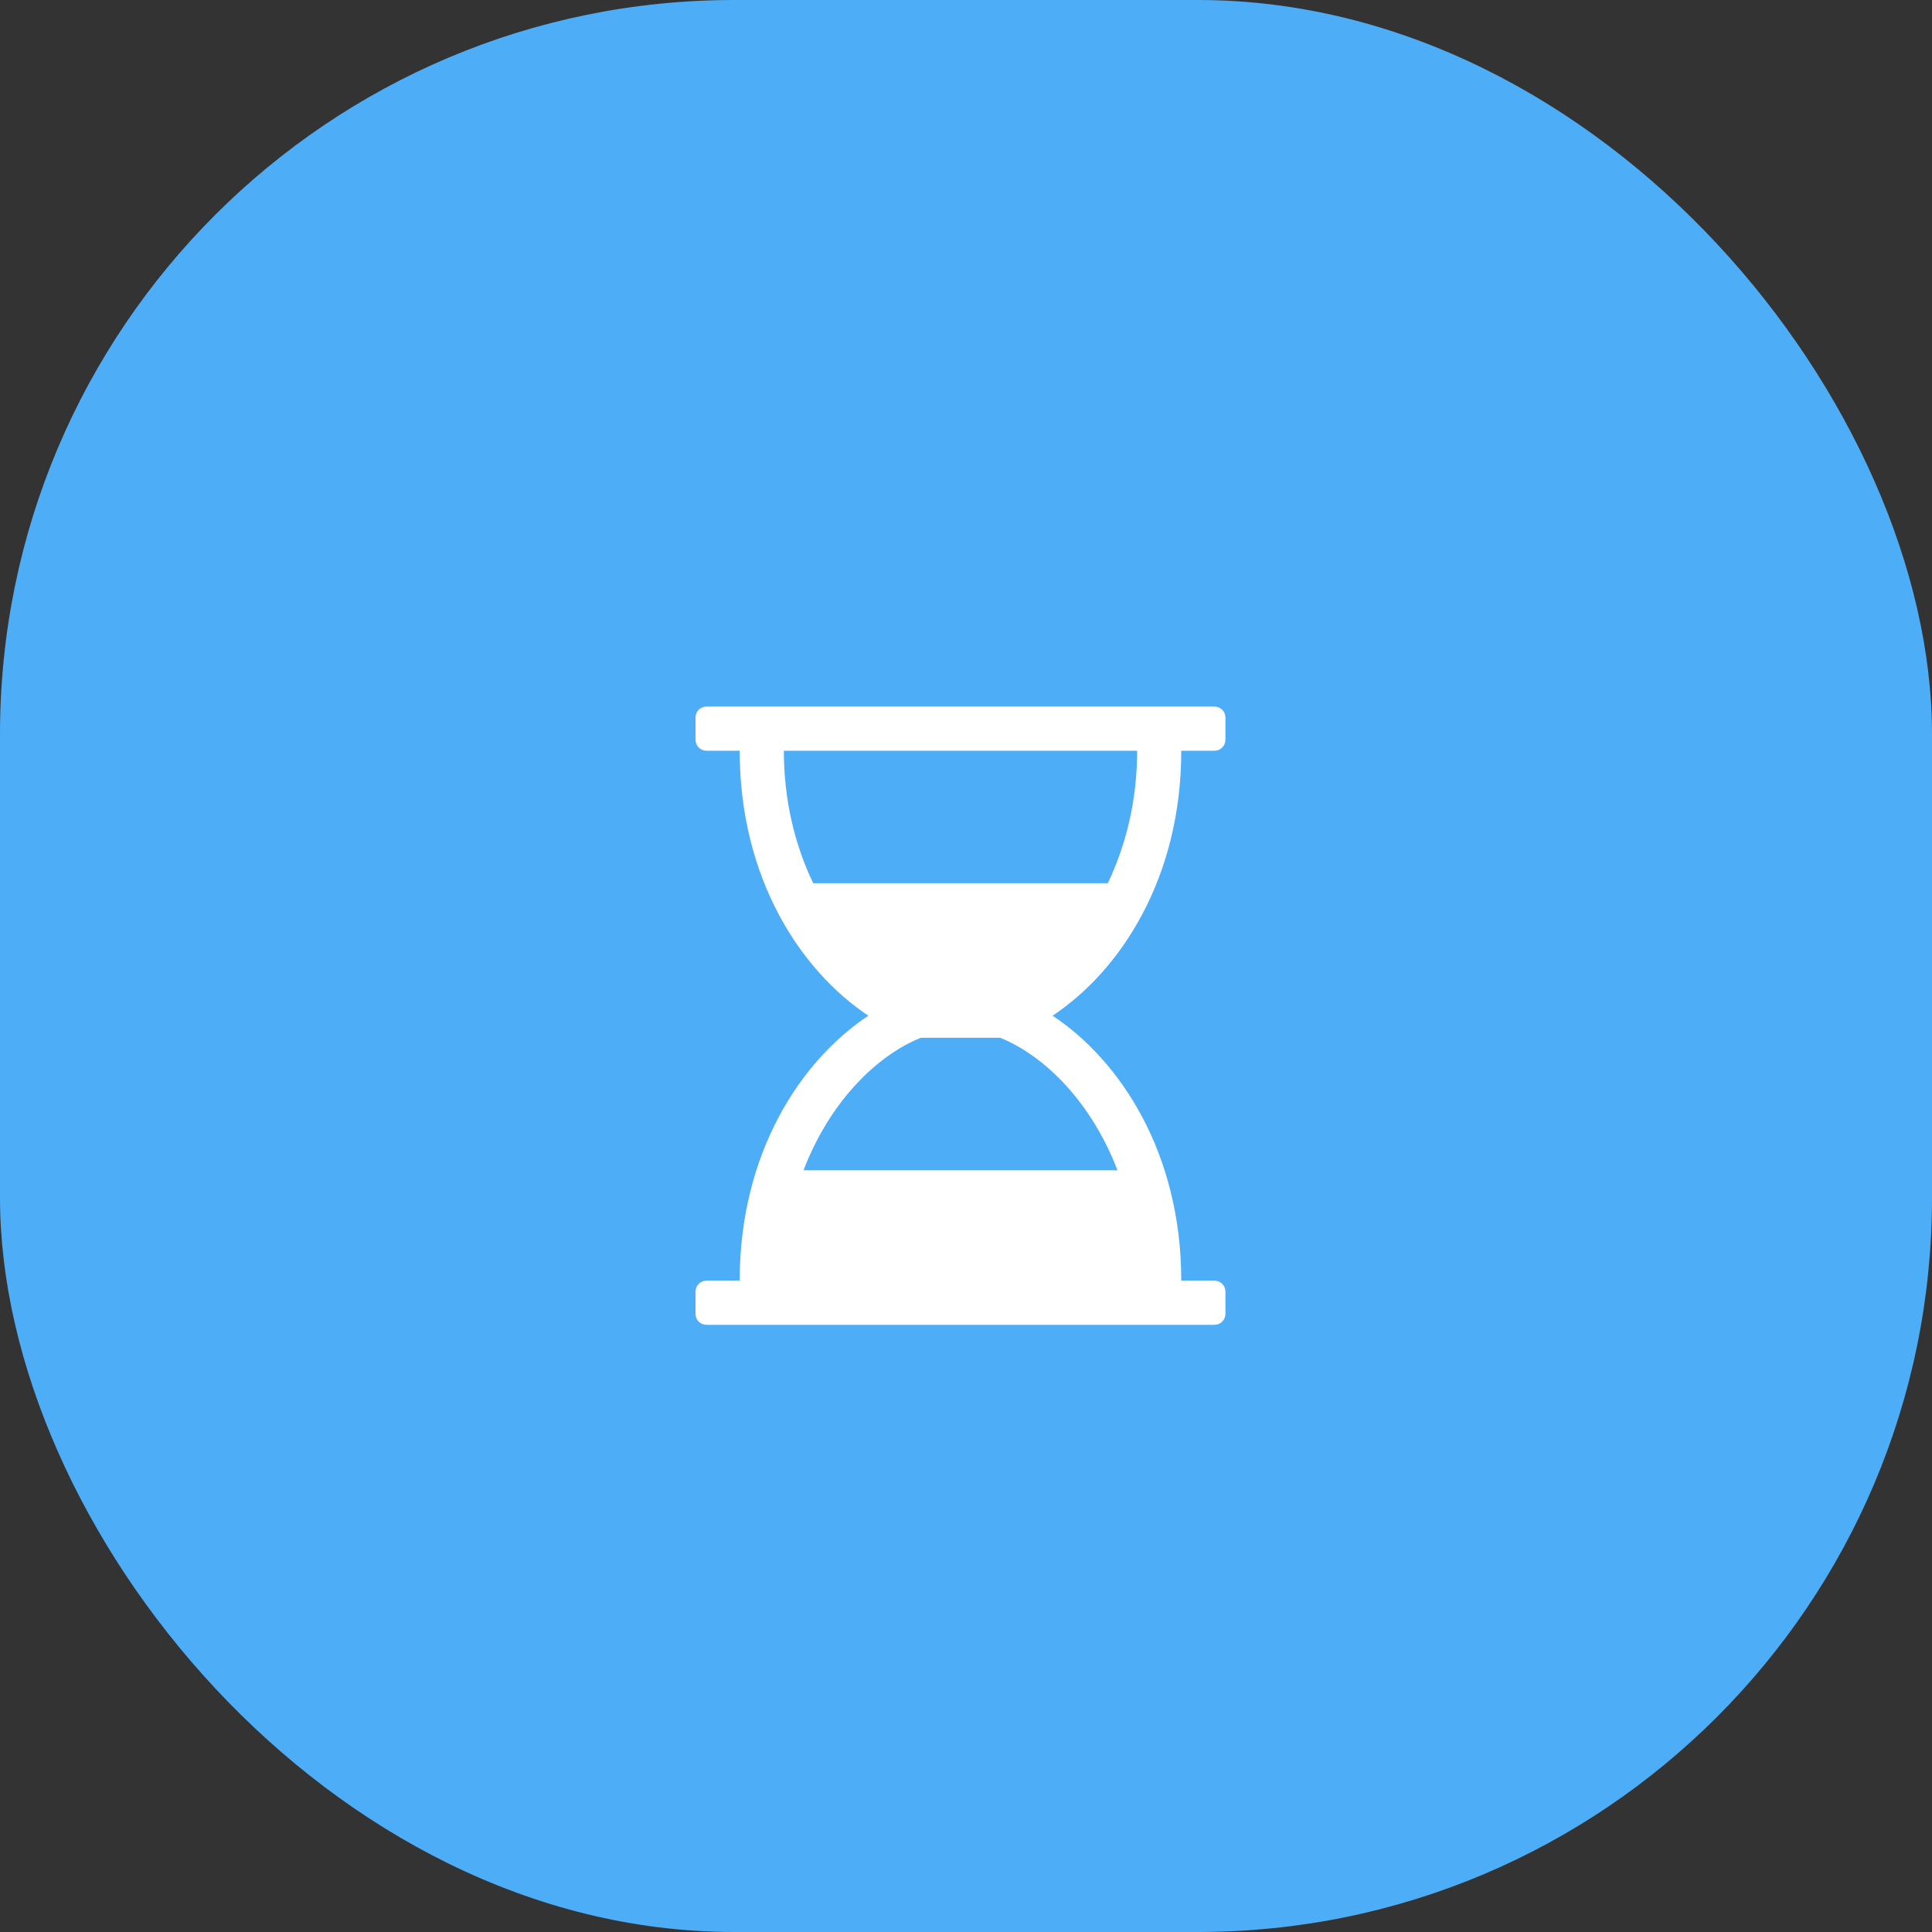 <svg width="50" height="50" viewBox="0 0 50 50" fill="none" xmlns="http://www.w3.org/2000/svg">
<rect x="0" y="0" width="50" height="50" fill="#333333" stroke="none"/>
<rect width="50" height="50" rx="19" fill="#4DADF7"/>
<path d="M30.571 19.429H31.429C31.589 19.429 31.714 19.304 31.714 19.143V18.571C31.714 18.411 31.589 18.286 31.429 18.286H18.286C18.125 18.286 18 18.411 18 18.571V19.143C18 19.304 18.125 19.429 18.286 19.429H19.143C19.143 22.732 20.723 25.125 22.473 26.286C20.723 27.446 19.143 29.839 19.143 33.143H18.286C18.125 33.143 18 33.268 18 33.429V34C18 34.161 18.125 34.286 18.286 34.286H31.429C31.589 34.286 31.714 34.161 31.714 34V33.429C31.714 33.268 31.589 33.143 31.429 33.143H30.571C30.571 29.839 28.991 27.446 27.241 26.286C28.991 25.125 30.571 22.732 30.571 19.429ZM29.429 19.429C29.429 20.732 29.134 21.884 28.67 22.857H21.045C20.58 21.884 20.286 20.732 20.286 19.429H29.429ZM28.92 30.286H20.795C21.455 28.562 22.643 27.339 23.83 26.857H25.884C27.071 27.339 28.259 28.562 28.92 30.286Z" fill="white"/>
</svg>
